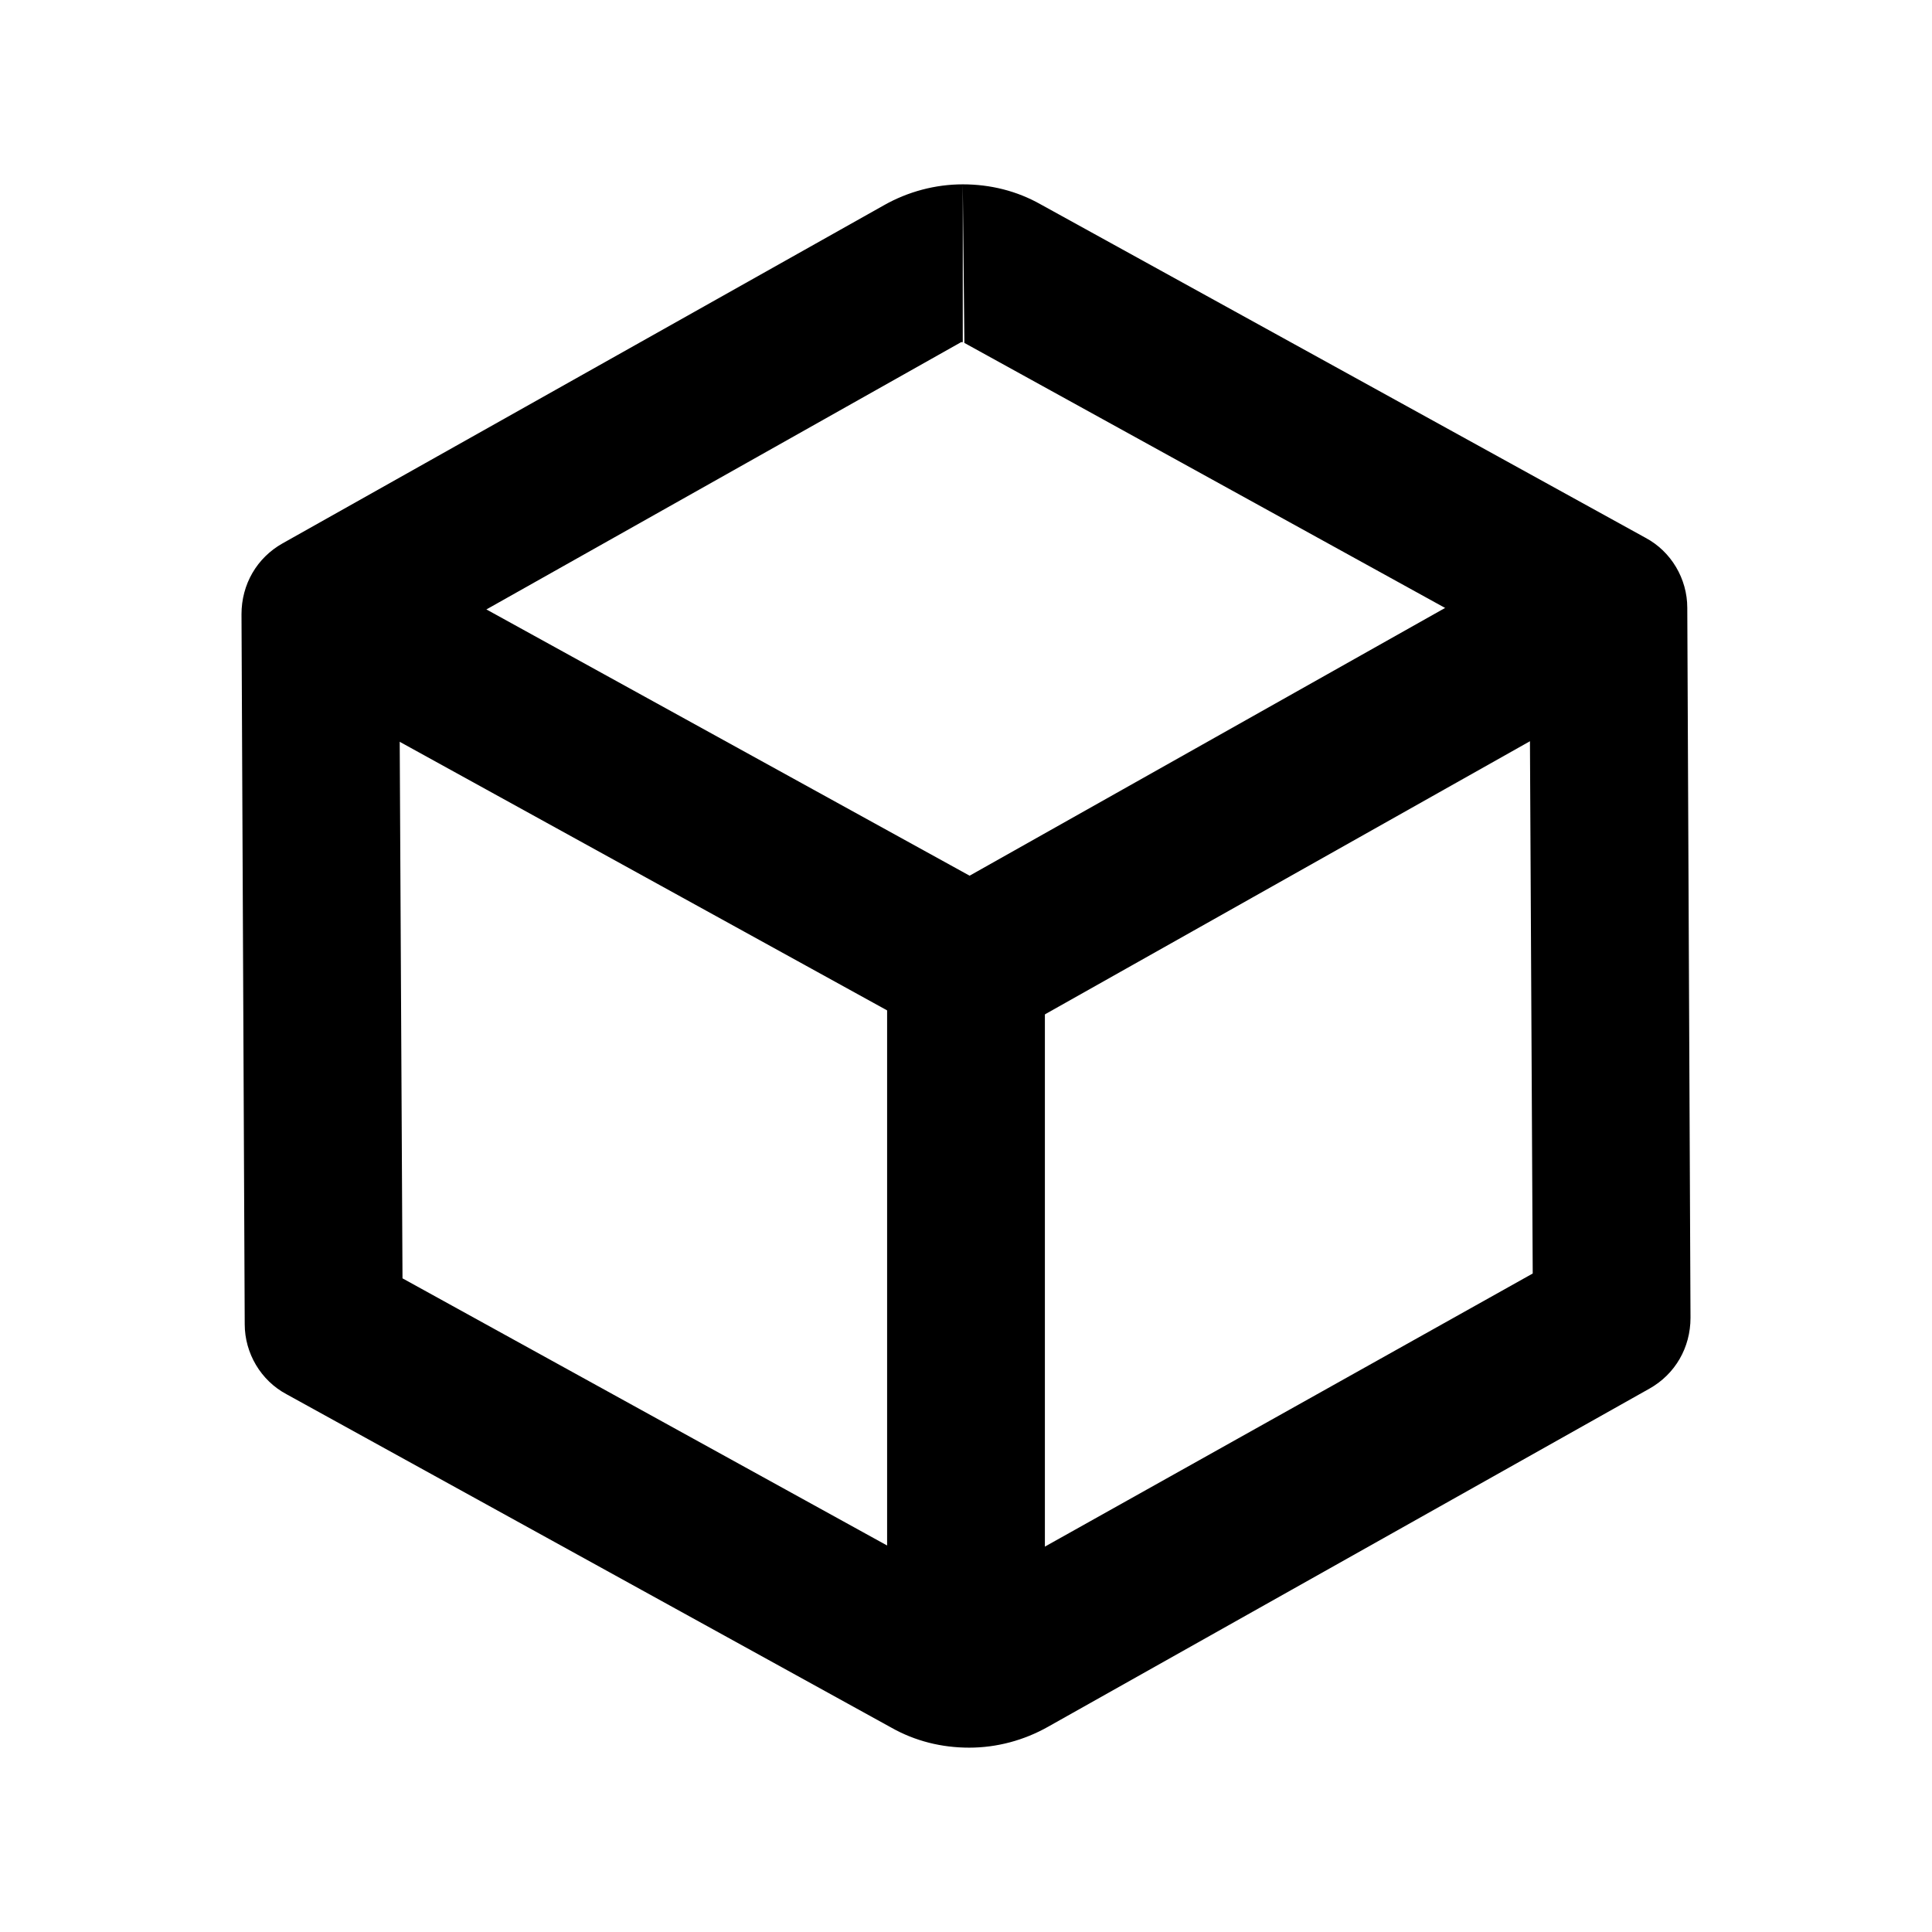 <svg xmlns="http://www.w3.org/2000/svg" width="24" height="24" viewBox="0 0 24 24">
  <path d="M11.96,2.29l.02,1.97,7.02,3.87.04,7.69-7.02,3.93-7.02-3.87-.04-7.7,6.98-3.93s0,0,.02,0v-1.96M11.96,2.29c-.34,0-.68.09-.98.26L3.51,6.75c-.32.18-.51.51-.51.88l.04,8.82c0,.36.2.7.52.87l7.51,4.14c.3.17.63.25.97.25s.68-.09.98-.26l7.47-4.2c.32-.18.51-.51.51-.88l-.04-8.82c0-.36-.2-.7-.52-.87l-7.51-4.14c-.3-.17-.63-.25-.97-.25h0Z" />
  <polyline points="20.13 7.45 12.05 12 3.92 7.52" fill="none" stroke="#000" stroke-miterlimit="10" stroke-width="1.96" />
  <line x1="12" y1="21" x2="12" y2="12" fill="none" stroke="#000" stroke-miterlimit="10" stroke-width="1.96" />
</svg>